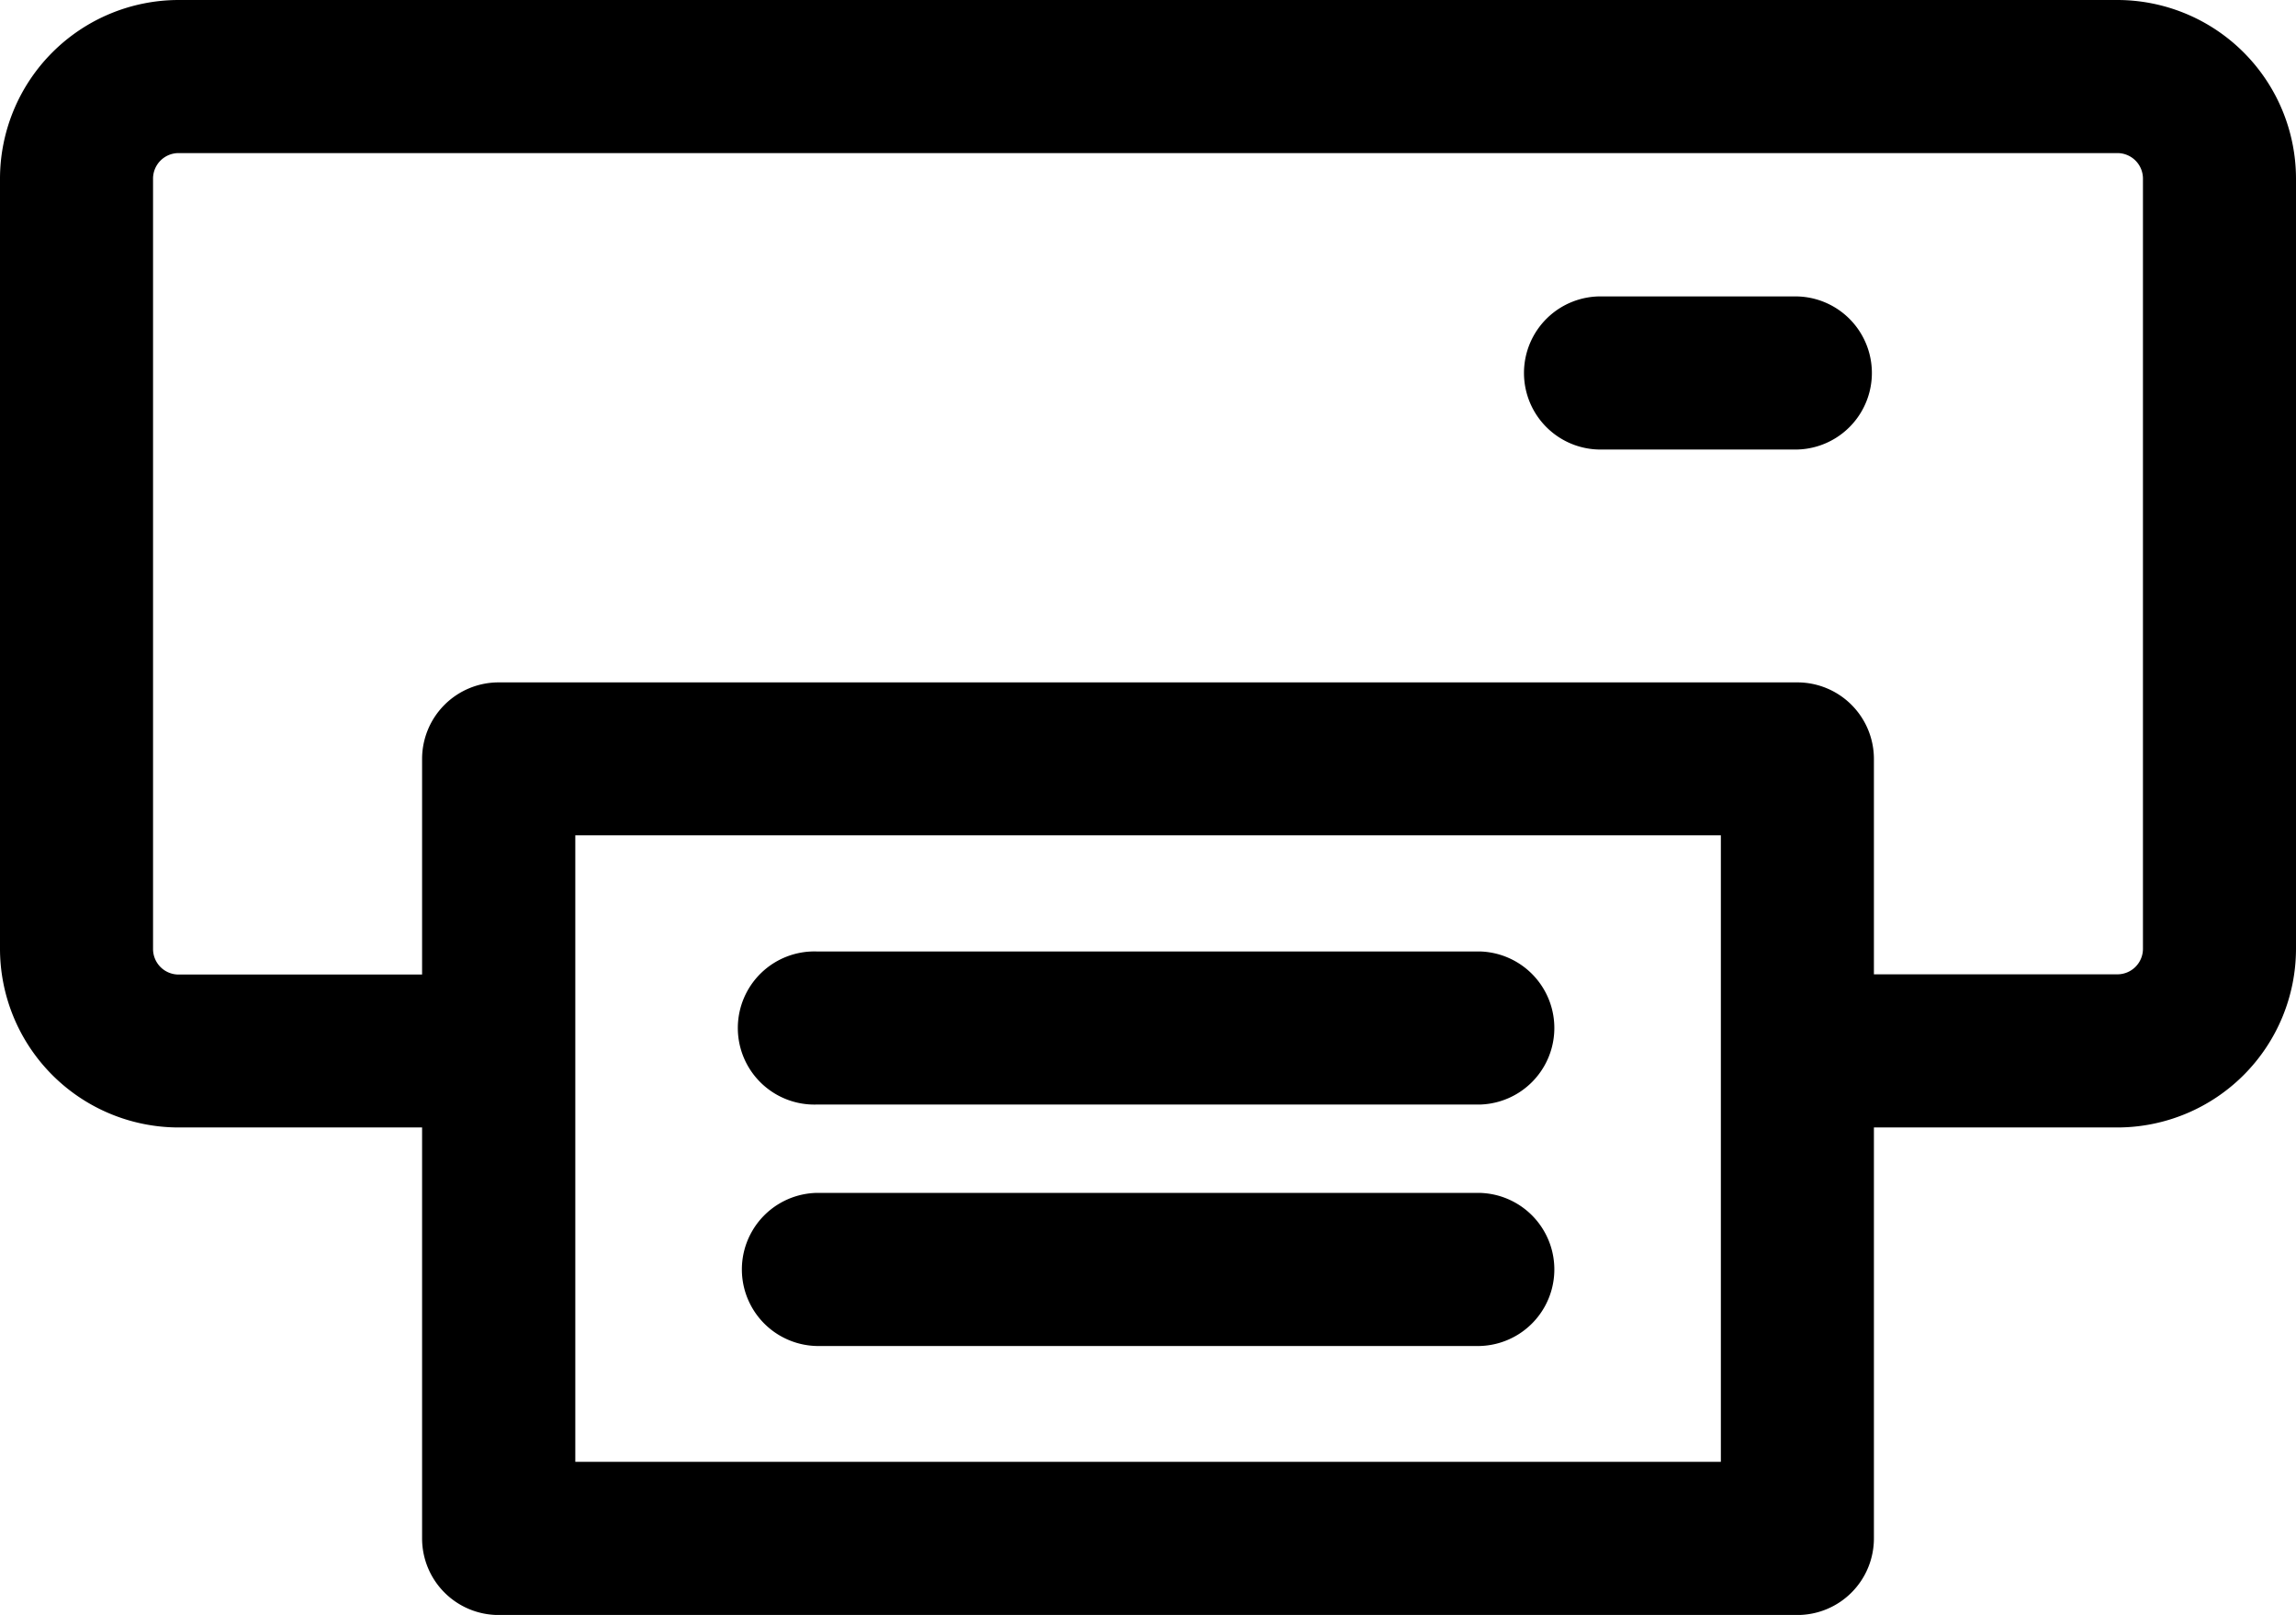 <svg xmlns="http://www.w3.org/2000/svg" width="42.891" height="30.16" viewBox="0 0 42.891 30.16">
  <g id="Print_Icon" data-name="Print Icon" transform="translate(-1504 -738.701)">
    <path id="Path_65" data-name="Path 65" d="M7.885,0H3.336A3.34,3.34,0,0,0,0,3.336V17.72a3.34,3.34,0,0,0,3.336,3.336H7.885v7.675a1.43,1.43,0,0,0,1.43,1.43H33.576a1.43,1.43,0,0,0,1.43-1.43V21.056h4.549a3.34,3.34,0,0,0,3.336-3.336V3.336A3.34,3.34,0,0,0,39.555,0H7.885ZM32.147,27.3h-21.4V15.6h21.4c0,.354,0,11.428,0,11.7m7.885-9.581a.477.477,0,0,1-.477.477H35.006V14.174a1.43,1.43,0,0,0-1.43-1.43H9.315a1.43,1.43,0,0,0-1.43,1.43V18.2H3.336a.477.477,0,0,1-.477-.477V3.336a.477.477,0,0,1,.477-.477H39.555a.477.477,0,0,1,.477.477Z" transform="translate(1504 738.701)"/>
    <path id="Path_66" data-name="Path 66" d="M345.367,66.081h-3.639a1.43,1.43,0,1,0,0,2.859h3.639a1.43,1.43,0,0,0,0-2.859" transform="translate(1192.209 678.156)"/>
    <path id="Path_67" data-name="Path 67" d="M178.8,265.927H166.407a1.43,1.43,0,0,0,0,2.859H178.8a1.43,1.43,0,0,0,0-2.859" transform="translate(1352.844 495.052)"/>
    <path id="Path_68" data-name="Path 68" d="M178.8,212.1H166.407a1.43,1.43,0,1,0,0,2.859H178.8a1.43,1.43,0,0,0,0-2.859" transform="translate(1352.844 544.37)"/>
    <rect id="Rectangle_259" data-name="Rectangle 259" width="42.891" height="30.16" transform="translate(1504 738.701)" fill="none"/>
  </g>
</svg>
